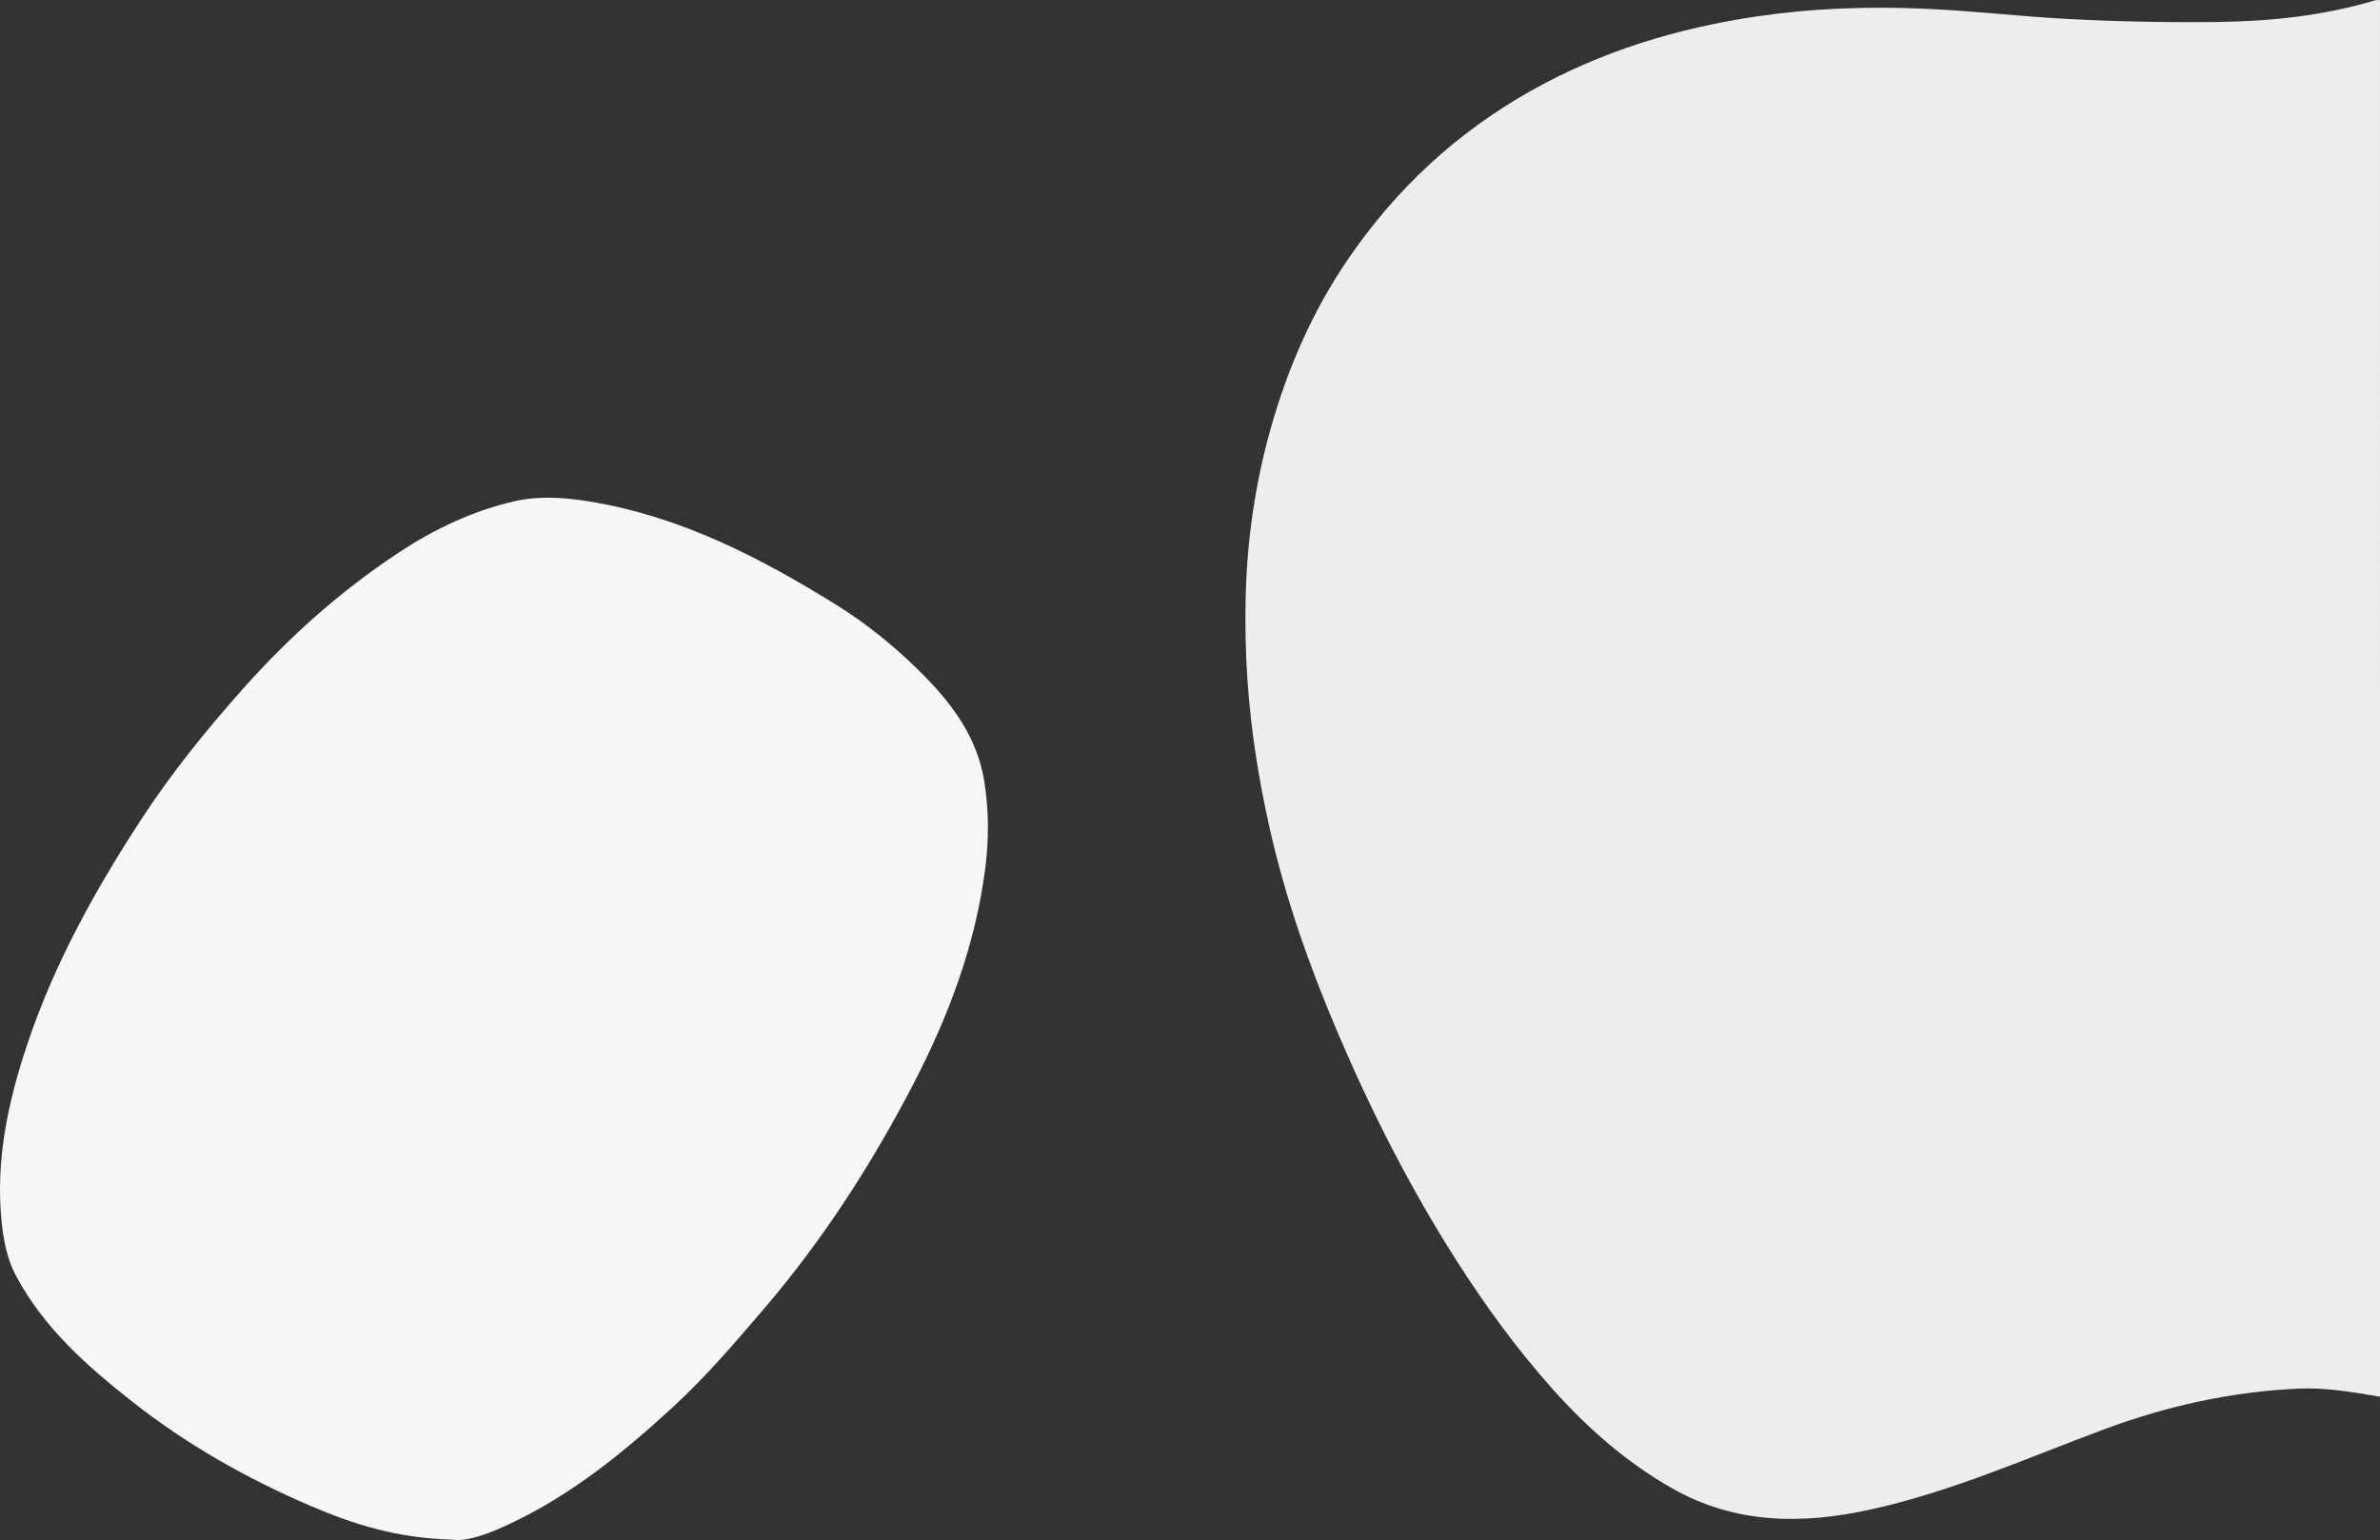 <?xml version="1.0" encoding="utf-8"?>
<!-- Generator: Adobe Illustrator 16.0.0, SVG Export Plug-In . SVG Version: 6.00 Build 0)  -->
<!DOCTYPE svg PUBLIC "-//W3C//DTD SVG 1.1//EN" "http://www.w3.org/Graphics/SVG/1.1/DTD/svg11.dtd">
<svg version="1.1" id="Capa_1" xmlns="http://www.w3.org/2000/svg" xmlns:xlink="http://www.w3.org/1999/xlink" x="0px" y="0px"
	 width="870.54px" height="563.41px" viewBox="0 0 870.54 563.41" enable-background="new 0 0 870.54 563.41" xml:space="preserve">
<rect x="0" y="0" width="870.54" height="563.41" fill="#333333" stroke="none"/>
<path fill-rule="evenodd" clip-rule="evenodd" fill="#EDEDED" d="M870.54,511c-9.803-1.649-19.61-3.41-29.605-2.975
	c-24.545,1.07-48.219,6.302-71.229,14.867c-28.292,10.532-55.967,22.881-85.639,29.4c-24.983,5.49-49.392,5.291-72.356-7.735
	c-16.917-9.596-31.242-22.229-44.179-36.778c-13.078-14.71-24.548-30.519-35.068-47.049c-16.816-26.424-30.95-54.255-43.229-83.076
	c-10.374-24.35-19.136-49.199-24.917-75.039c-3.94-17.611-6.761-35.367-8.007-53.443c-0.734-10.657-0.942-21.282-0.647-31.886
	c0.568-20.41,3.525-40.553,9.046-60.251c6.231-22.234,15.362-43.181,28.424-62.3c17.523-25.649,39.684-46.241,66.824-61.505
	c25.958-14.598,53.846-23.021,83.189-27.309c19.808-2.895,39.711-3.581,59.623-2.783c17.691,0.708,35.323,2.816,53.011,3.768
	c18.267,0.982,36.563,1.345,54.869,1.137c19.648-0.223,39.013-2.242,57.909-7.869c0.623-0.186,1.319-0.122,1.981-0.174
	C870.54,170.333,870.54,340.667,870.54,511z"/>
<path fill-rule="evenodd" clip-rule="evenodd" fill="#F6F6F6" d="M165.382,563.279c-20.429-0.535-36.493-5.762-52.074-12.465
	c-23.121-9.947-44.945-22.293-64.76-37.884c-16.616-13.074-32.433-26.984-42.641-46.082c-3.296-6.165-4.575-12.832-5.283-19.562
	c-2.368-22.506,2.274-44.068,9.364-65.265c9.935-29.699,25.016-56.787,42.074-82.849c11.003-16.811,23.626-32.351,36.993-47.373
	c16.888-18.979,35.639-35.676,56.821-49.656c12.993-8.576,26.924-15.193,42.12-18.718c9.122-2.115,18.365-1.457,27.617,0.046
	c33.162,5.387,62.276,20.419,90.332,37.853c10.845,6.739,20.852,14.83,29.933,23.753c11.561,11.359,21.492,23.995,24.161,40.833
	c1.674,10.562,1.702,21.12,0.357,31.661c-3.573,28.019-13.376,54.104-26.269,78.937c-15.164,29.207-32.911,56.804-54.371,81.942
	c-10.691,12.524-21.379,25.041-33.481,36.192c-17.977,16.563-36.869,31.971-59.18,42.559
	C179.221,560.938,171.202,564.1,165.382,563.279z"/>
</svg>
